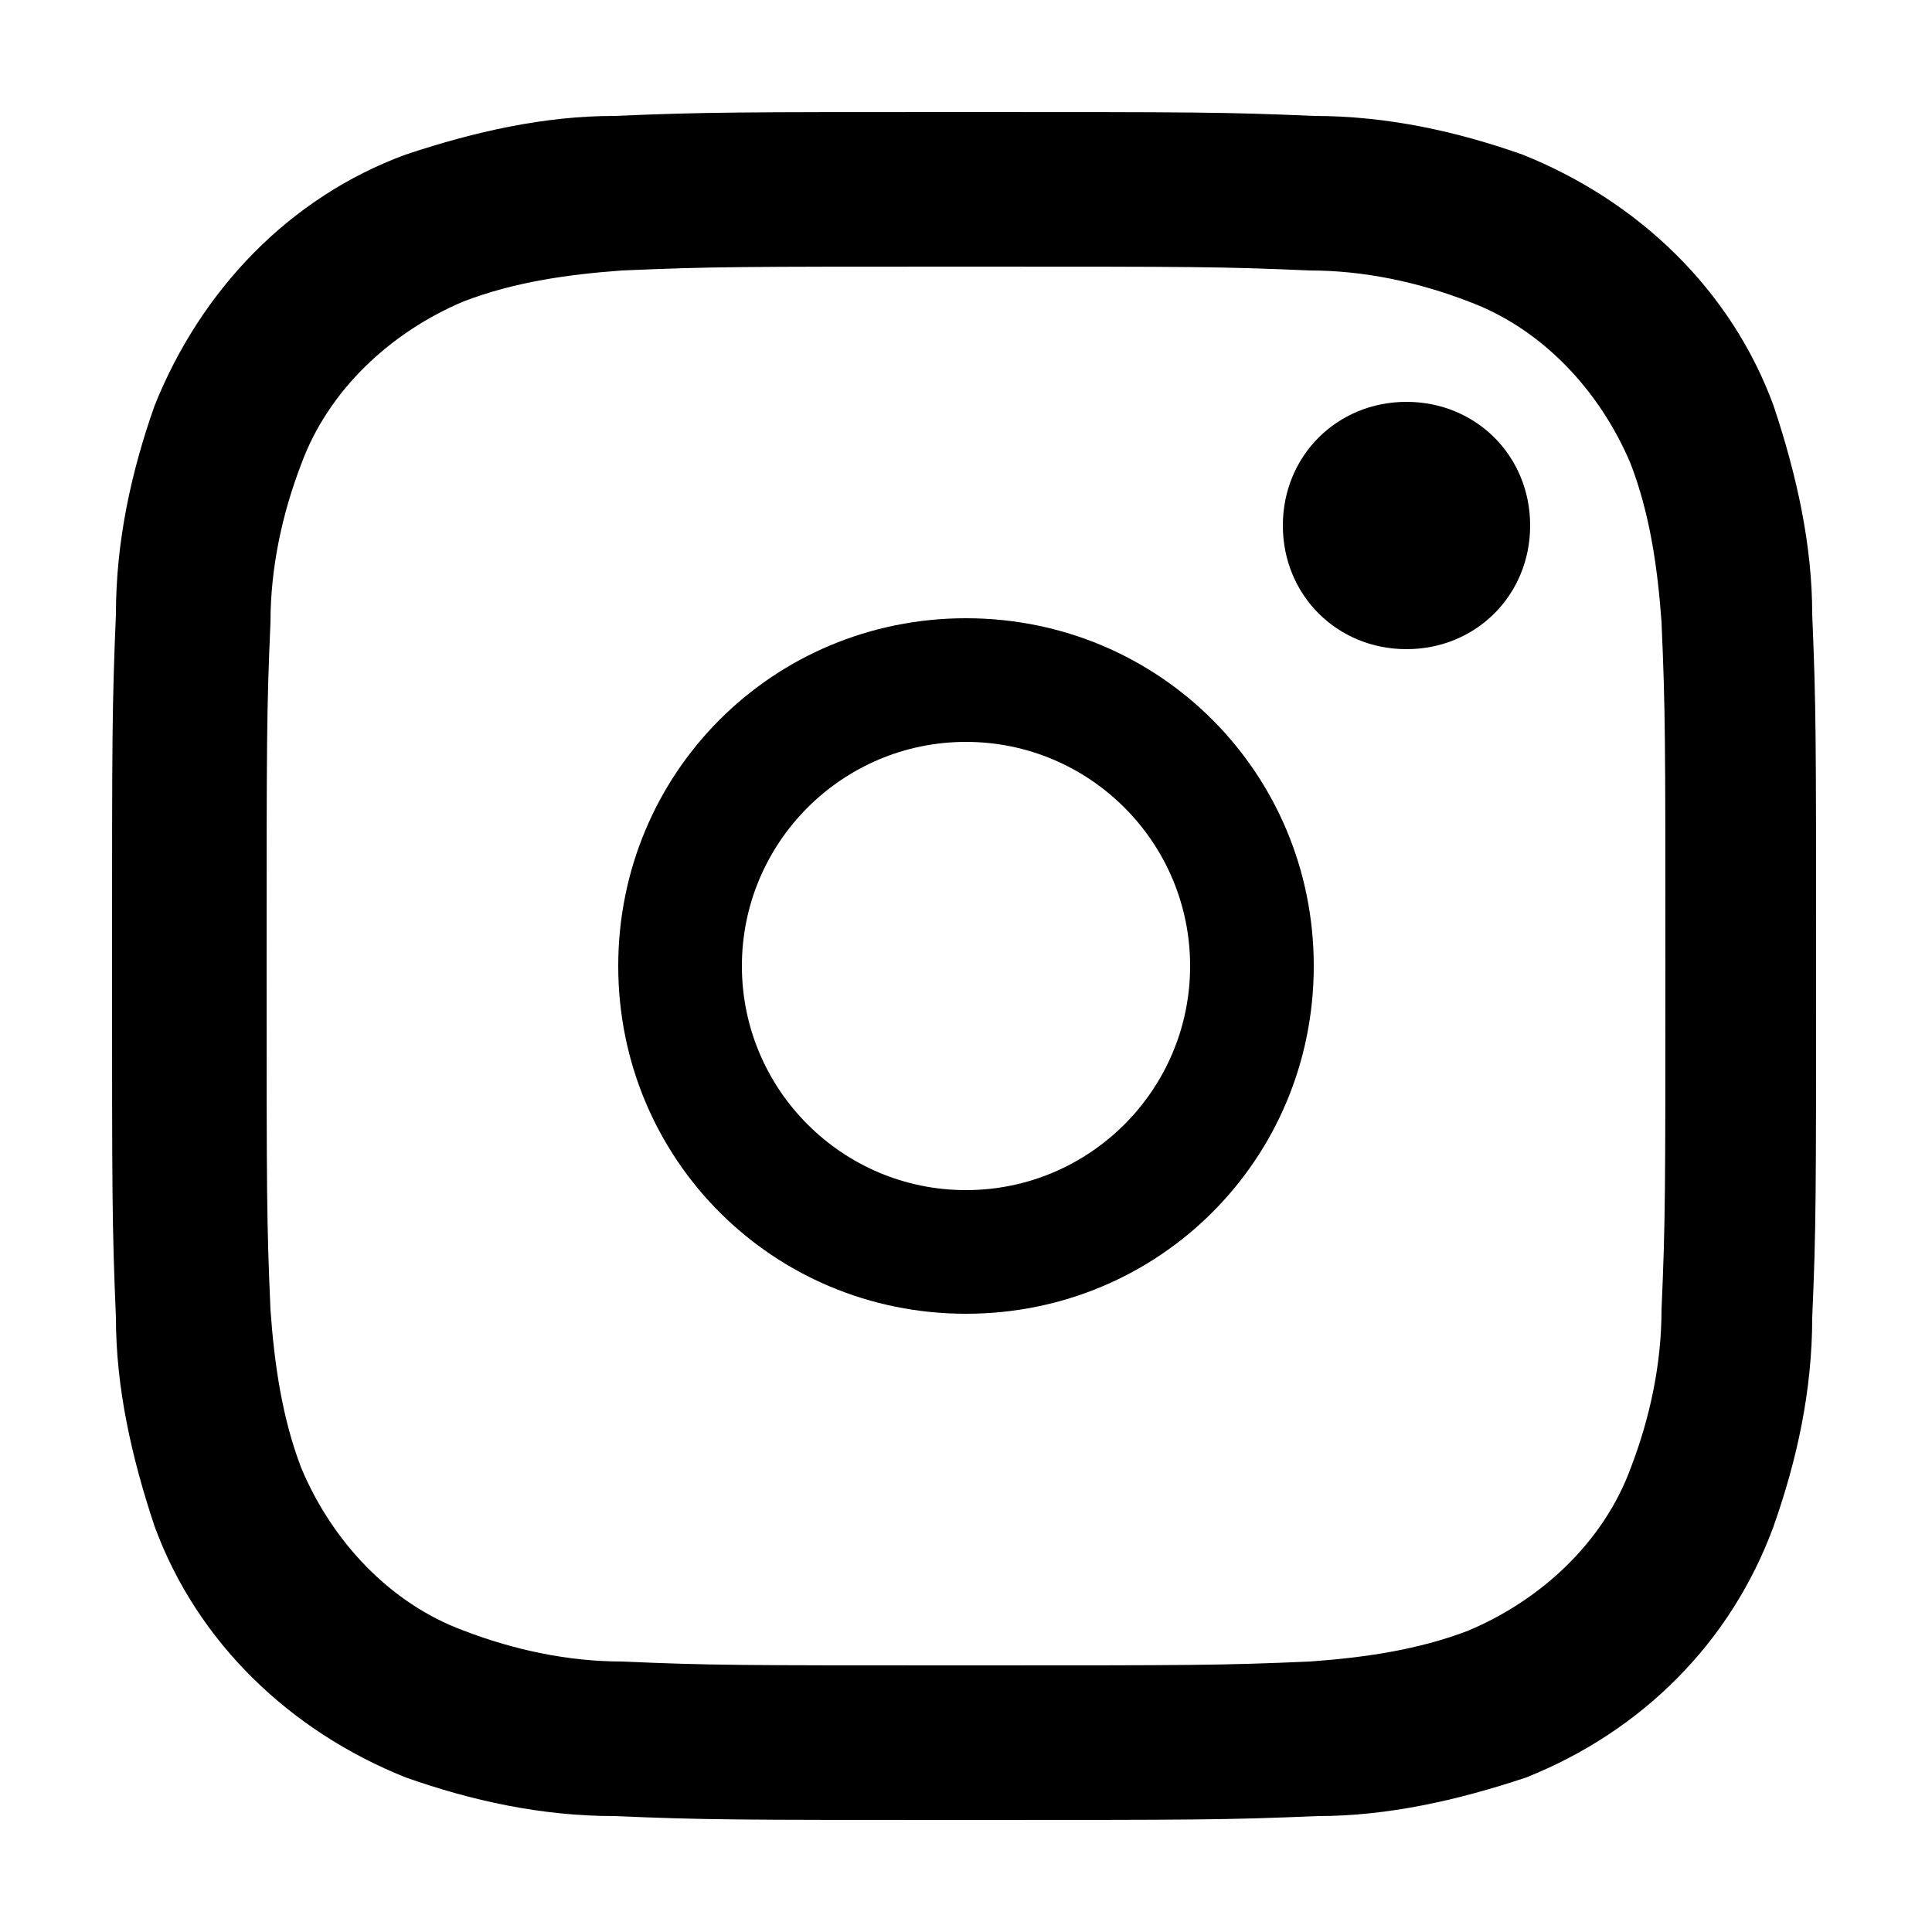 <?xml version="1.0" encoding="UTF-8"?>
<svg id="Grupo_684" xmlns="http://www.w3.org/2000/svg" version="1.1" viewBox="0 0 50 50">
  <!-- Generator: Adobe Illustrator 29.6.1, SVG Export Plug-In . SVG Version: 2.1.1 Build 9)  -->
  <path id="Trazado_249" d="M25,6.9c5.9,0,6.6,0,8.9.1,1.4,0,2.8.3,4.1.8,1.9.7,3.4,2.3,4.2,4.2.5,1.3.7,2.7.8,4.1.1,2.3.1,3,.1,8.9s0,6.6-.1,8.9c0,1.4-.3,2.8-.8,4.1-.7,1.9-2.3,3.4-4.2,4.2-1.3.5-2.7.7-4.1.8-2.3.1-3,.1-8.9.1s-6.6,0-8.9-.1c-1.4,0-2.8-.3-4.1-.8-1.9-.7-3.4-2.3-4.2-4.2-.5-1.3-.7-2.7-.8-4.1-.1-2.3-.1-3-.1-8.9s0-6.6.1-8.9c0-1.4.3-2.8.8-4.1.7-1.9,2.3-3.4,4.2-4.2,1.3-.5,2.7-.7,4.1-.8,2.3-.1,3-.1,8.9-.1M25,2.9c-6,0-6.7,0-9.1.1-1.8,0-3.6.4-5.4,1-3,1.1-5.3,3.5-6.5,6.5-.6,1.7-1,3.5-1,5.4-.1,2.4-.1,3.1-.1,9.1s0,6.7.1,9.1c0,1.8.4,3.6,1,5.4,1.1,3,3.5,5.3,6.5,6.5,1.7.6,3.5,1,5.4,1,2.4.1,3.1.1,9.1.1s6.7,0,9.1-.1c1.8,0,3.6-.4,5.4-1,3-1.2,5.3-3.5,6.4-6.5.6-1.7,1-3.5,1-5.4.1-2.3.1-3.1.1-9.1s0-6.7-.1-9.1c0-1.8-.4-3.6-1-5.4-1.1-3-3.5-5.3-6.5-6.5-1.7-.6-3.5-1-5.4-1-2.3-.1-3.1-.1-9.1-.1"/>
  <path id="Trazado_250" d="M25,16c-5,0-9,4-9,9,0,5,4,9,9,9,5,0,9-4,9-9h0c0-5-4-9-9-9M25,30.8c-3.2,0-5.8-2.6-5.8-5.8s2.6-5.8,5.8-5.8,5.8,2.6,5.8,5.8h0c0,3.2-2.6,5.8-5.8,5.8h0"/>
  <path id="Trazado_251" d="M39.6,13.6c0,1.8-1.4,3.2-3.2,3.2-1.8,0-3.2-1.4-3.2-3.2s1.4-3.2,3.2-3.2,3.2,1.4,3.2,3.2h0"/>
</svg>